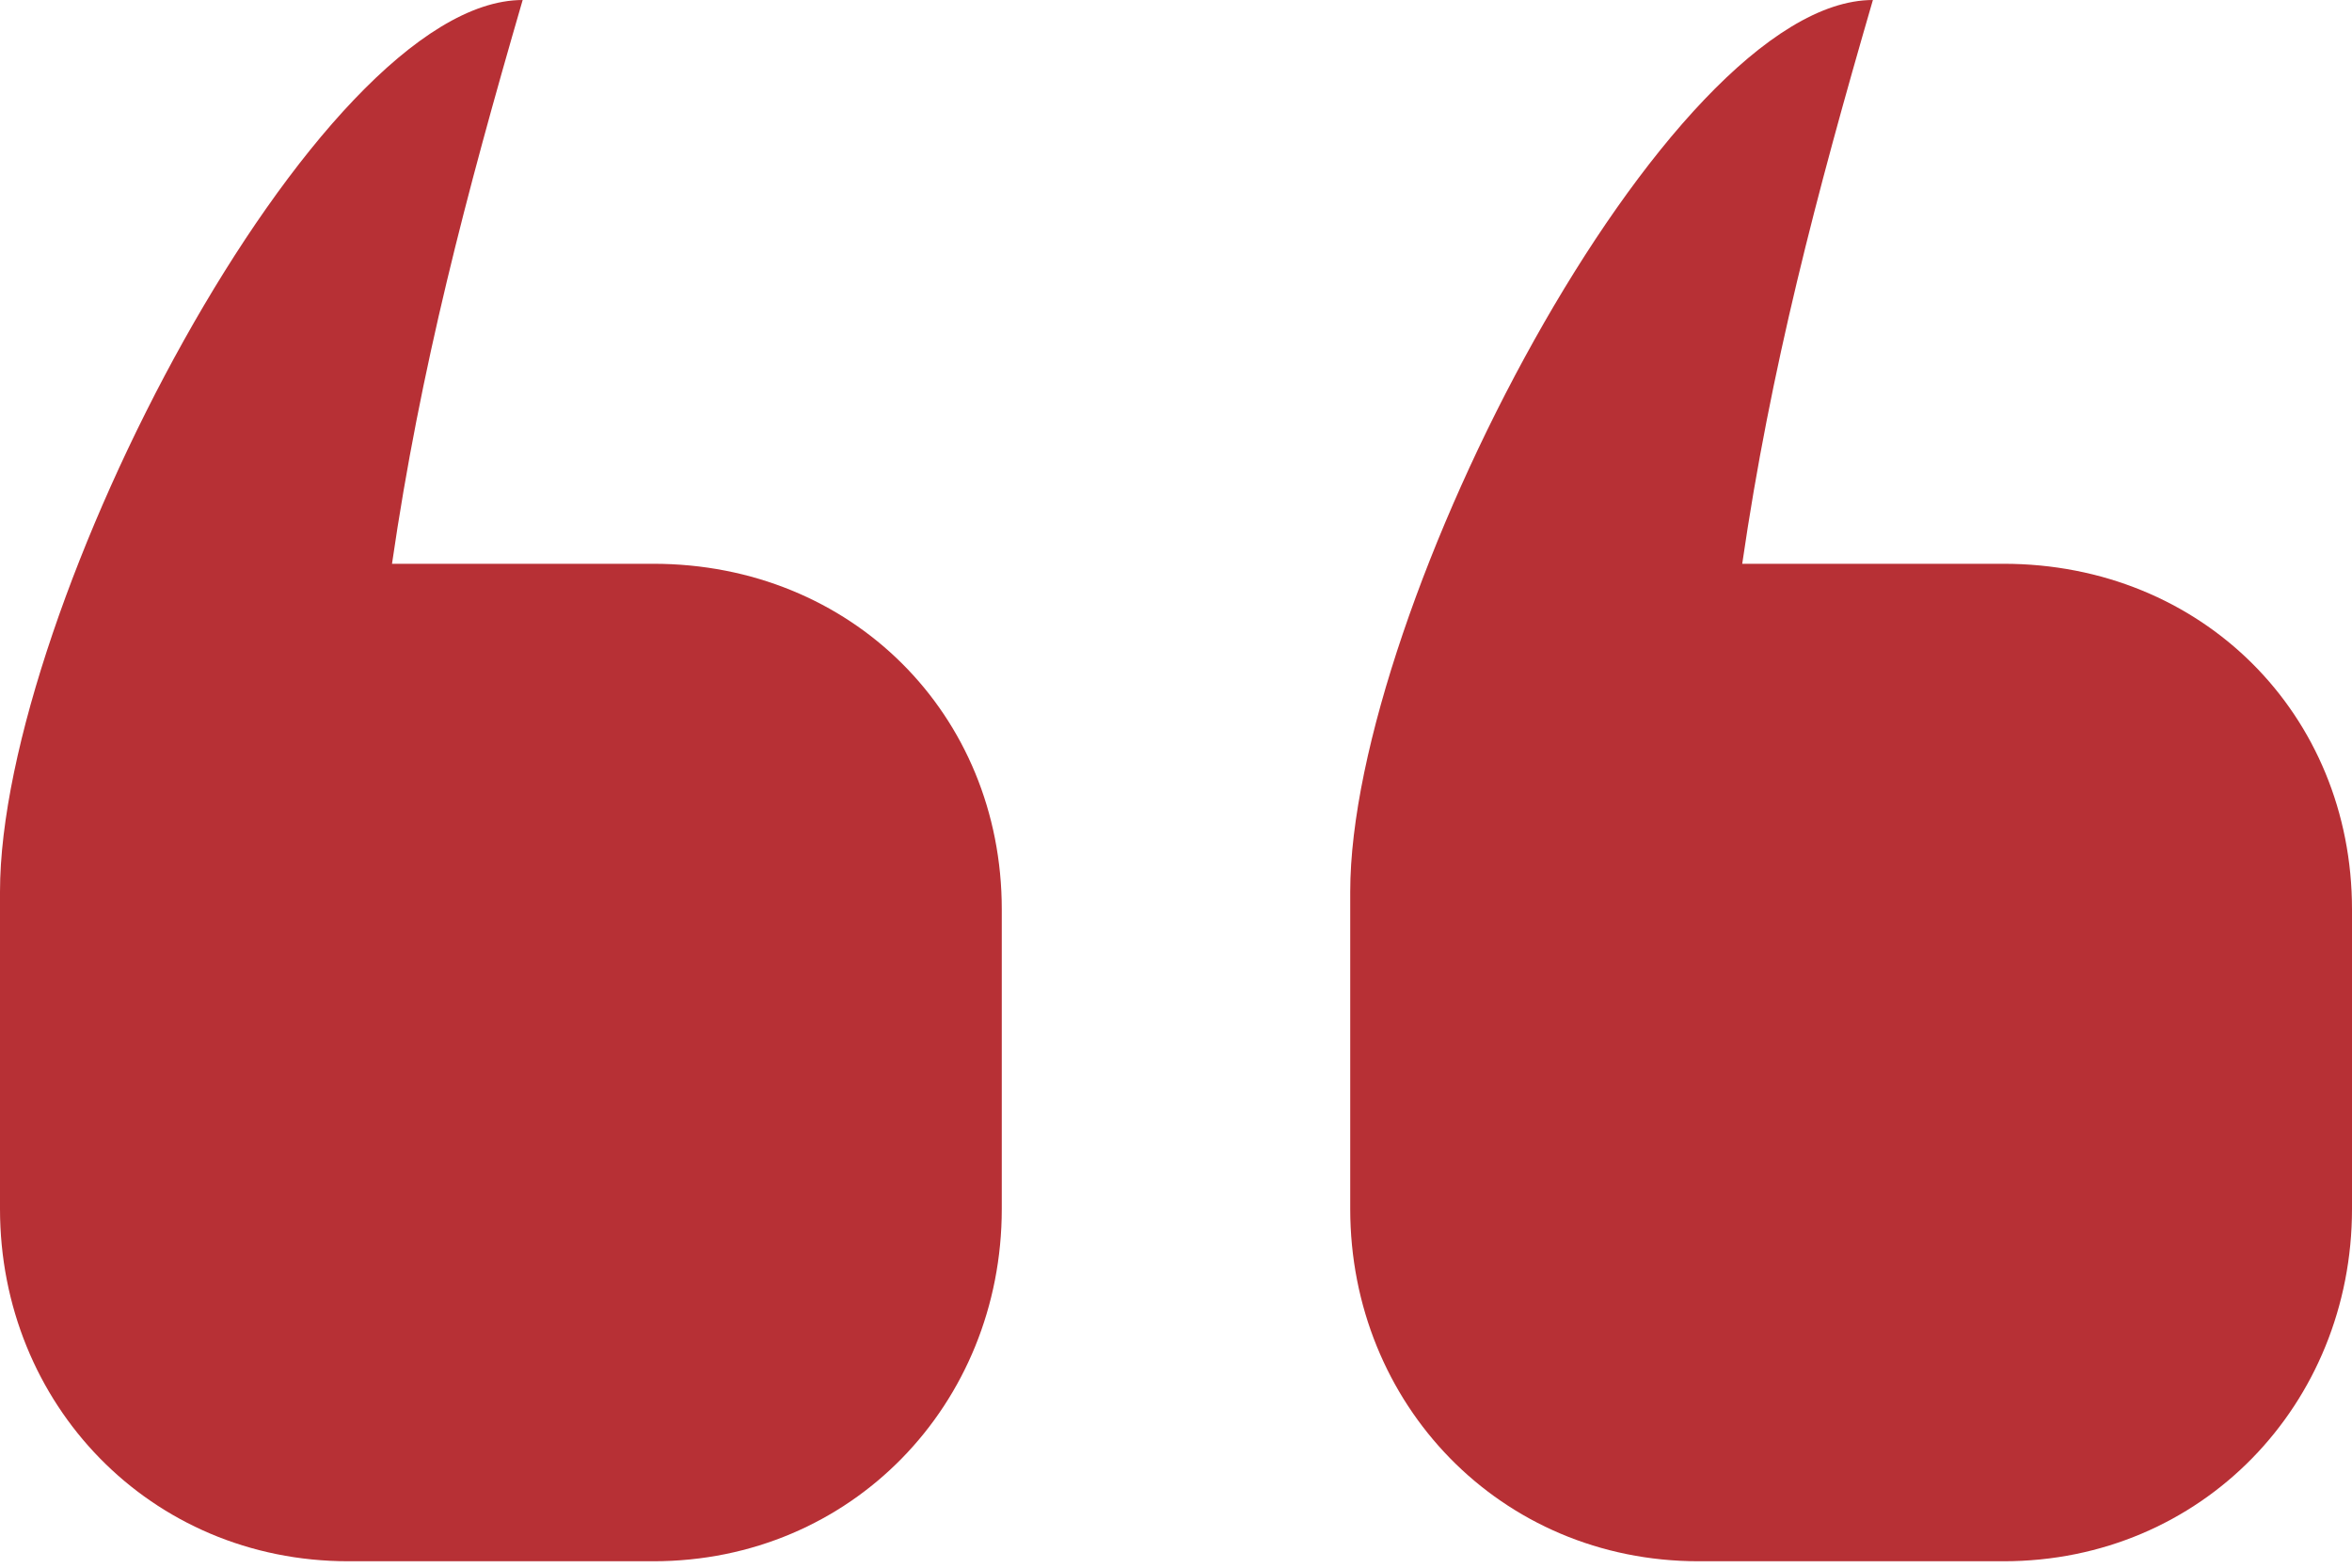 <?xml version="1.0" encoding="UTF-8"?> <svg xmlns="http://www.w3.org/2000/svg" width="120" height="80" viewBox="0 0 120 80" fill="none"><path d="M0 45.507C0 31.121 16.143 0 26.667 0C23.774 9.959 21.446 18.811 20 28.77H33.333C43.455 28.77 51.111 36.449 51.111 46.406V61.691C51.111 71.648 43.455 79.672 33.333 79.672H17.778C7.656 79.672 0 71.648 0 61.691V46.406V45.507Z" fill="#B73035"></path><path d="M68.889 45.507C68.889 31.121 85.032 0 95.556 0C92.663 9.959 90.335 18.811 88.889 28.77H102.222C112.344 28.77 120 36.449 120 46.406V61.691C120 71.648 112.344 79.672 102.222 79.672H86.667C76.545 79.672 68.889 71.648 68.889 61.691V46.406V45.507Z" fill="#B73035"></path></svg> 